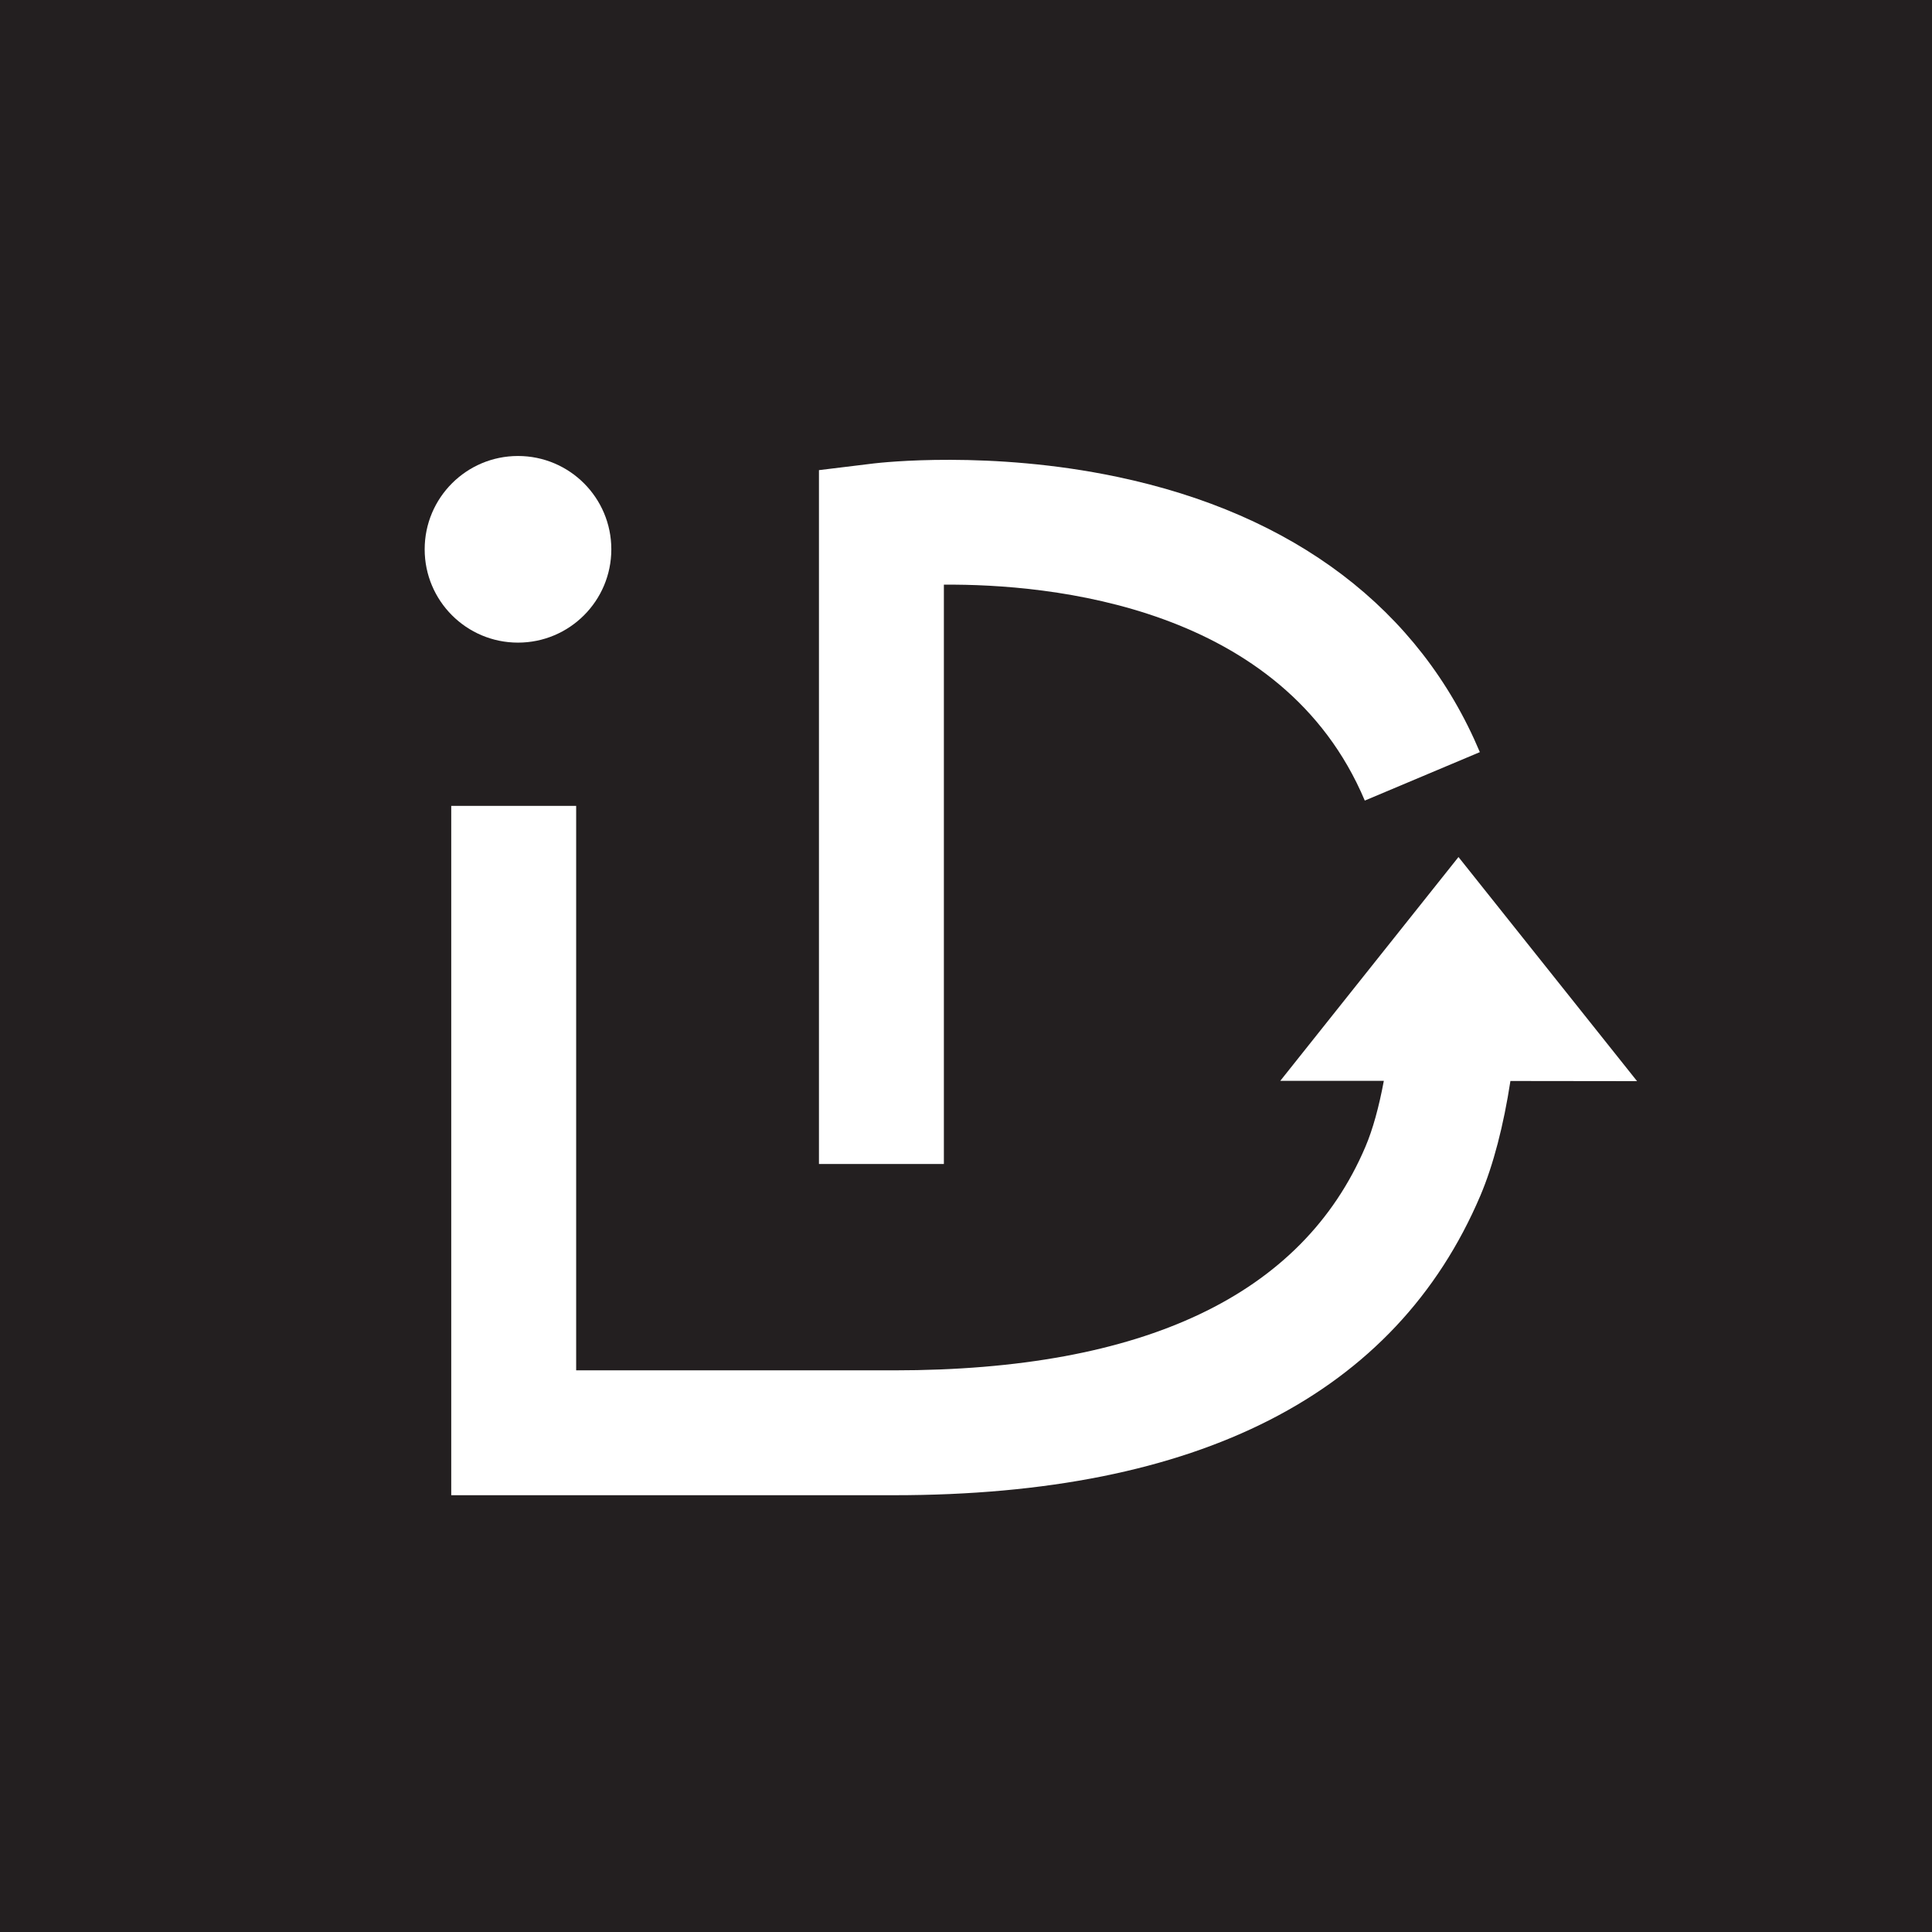 <svg width="100" height="100" viewBox="0 0 100 100" fill="none" xmlns="http://www.w3.org/2000/svg">
<rect width="100" height="100" fill="#231F20"/>
<path d="M45.232 23.987L42.389 24.334V60.248H48.855V30.262C54.374 30.22 66.395 31.361 70.641 41.438L76.597 38.93C73.481 31.532 66.987 26.605 57.822 24.681C51.264 23.3 45.592 23.946 45.241 23.986L45.232 23.987Z" fill="white"/>
<path d="M26.811 23.602C24.143 23.602 21.981 25.764 21.981 28.432C21.981 31.1 24.143 33.262 26.811 33.262C29.48 33.262 31.642 31.1 31.642 28.432C31.642 25.764 29.48 23.602 26.811 23.602Z" fill="white"/>
<path d="M76.621 61.892C77.298 60.299 77.828 58.239 78.179 55.952L84.734 55.96L75.491 44.36L66.267 55.944H71.627C71.377 57.288 71.054 58.468 70.672 59.36C67.404 67.038 59.197 70.929 46.28 70.929H29.822V41.711H23.356V77.392H46.28C62.033 77.392 72.242 72.176 76.621 61.892Z" fill="white"/>
</svg>
